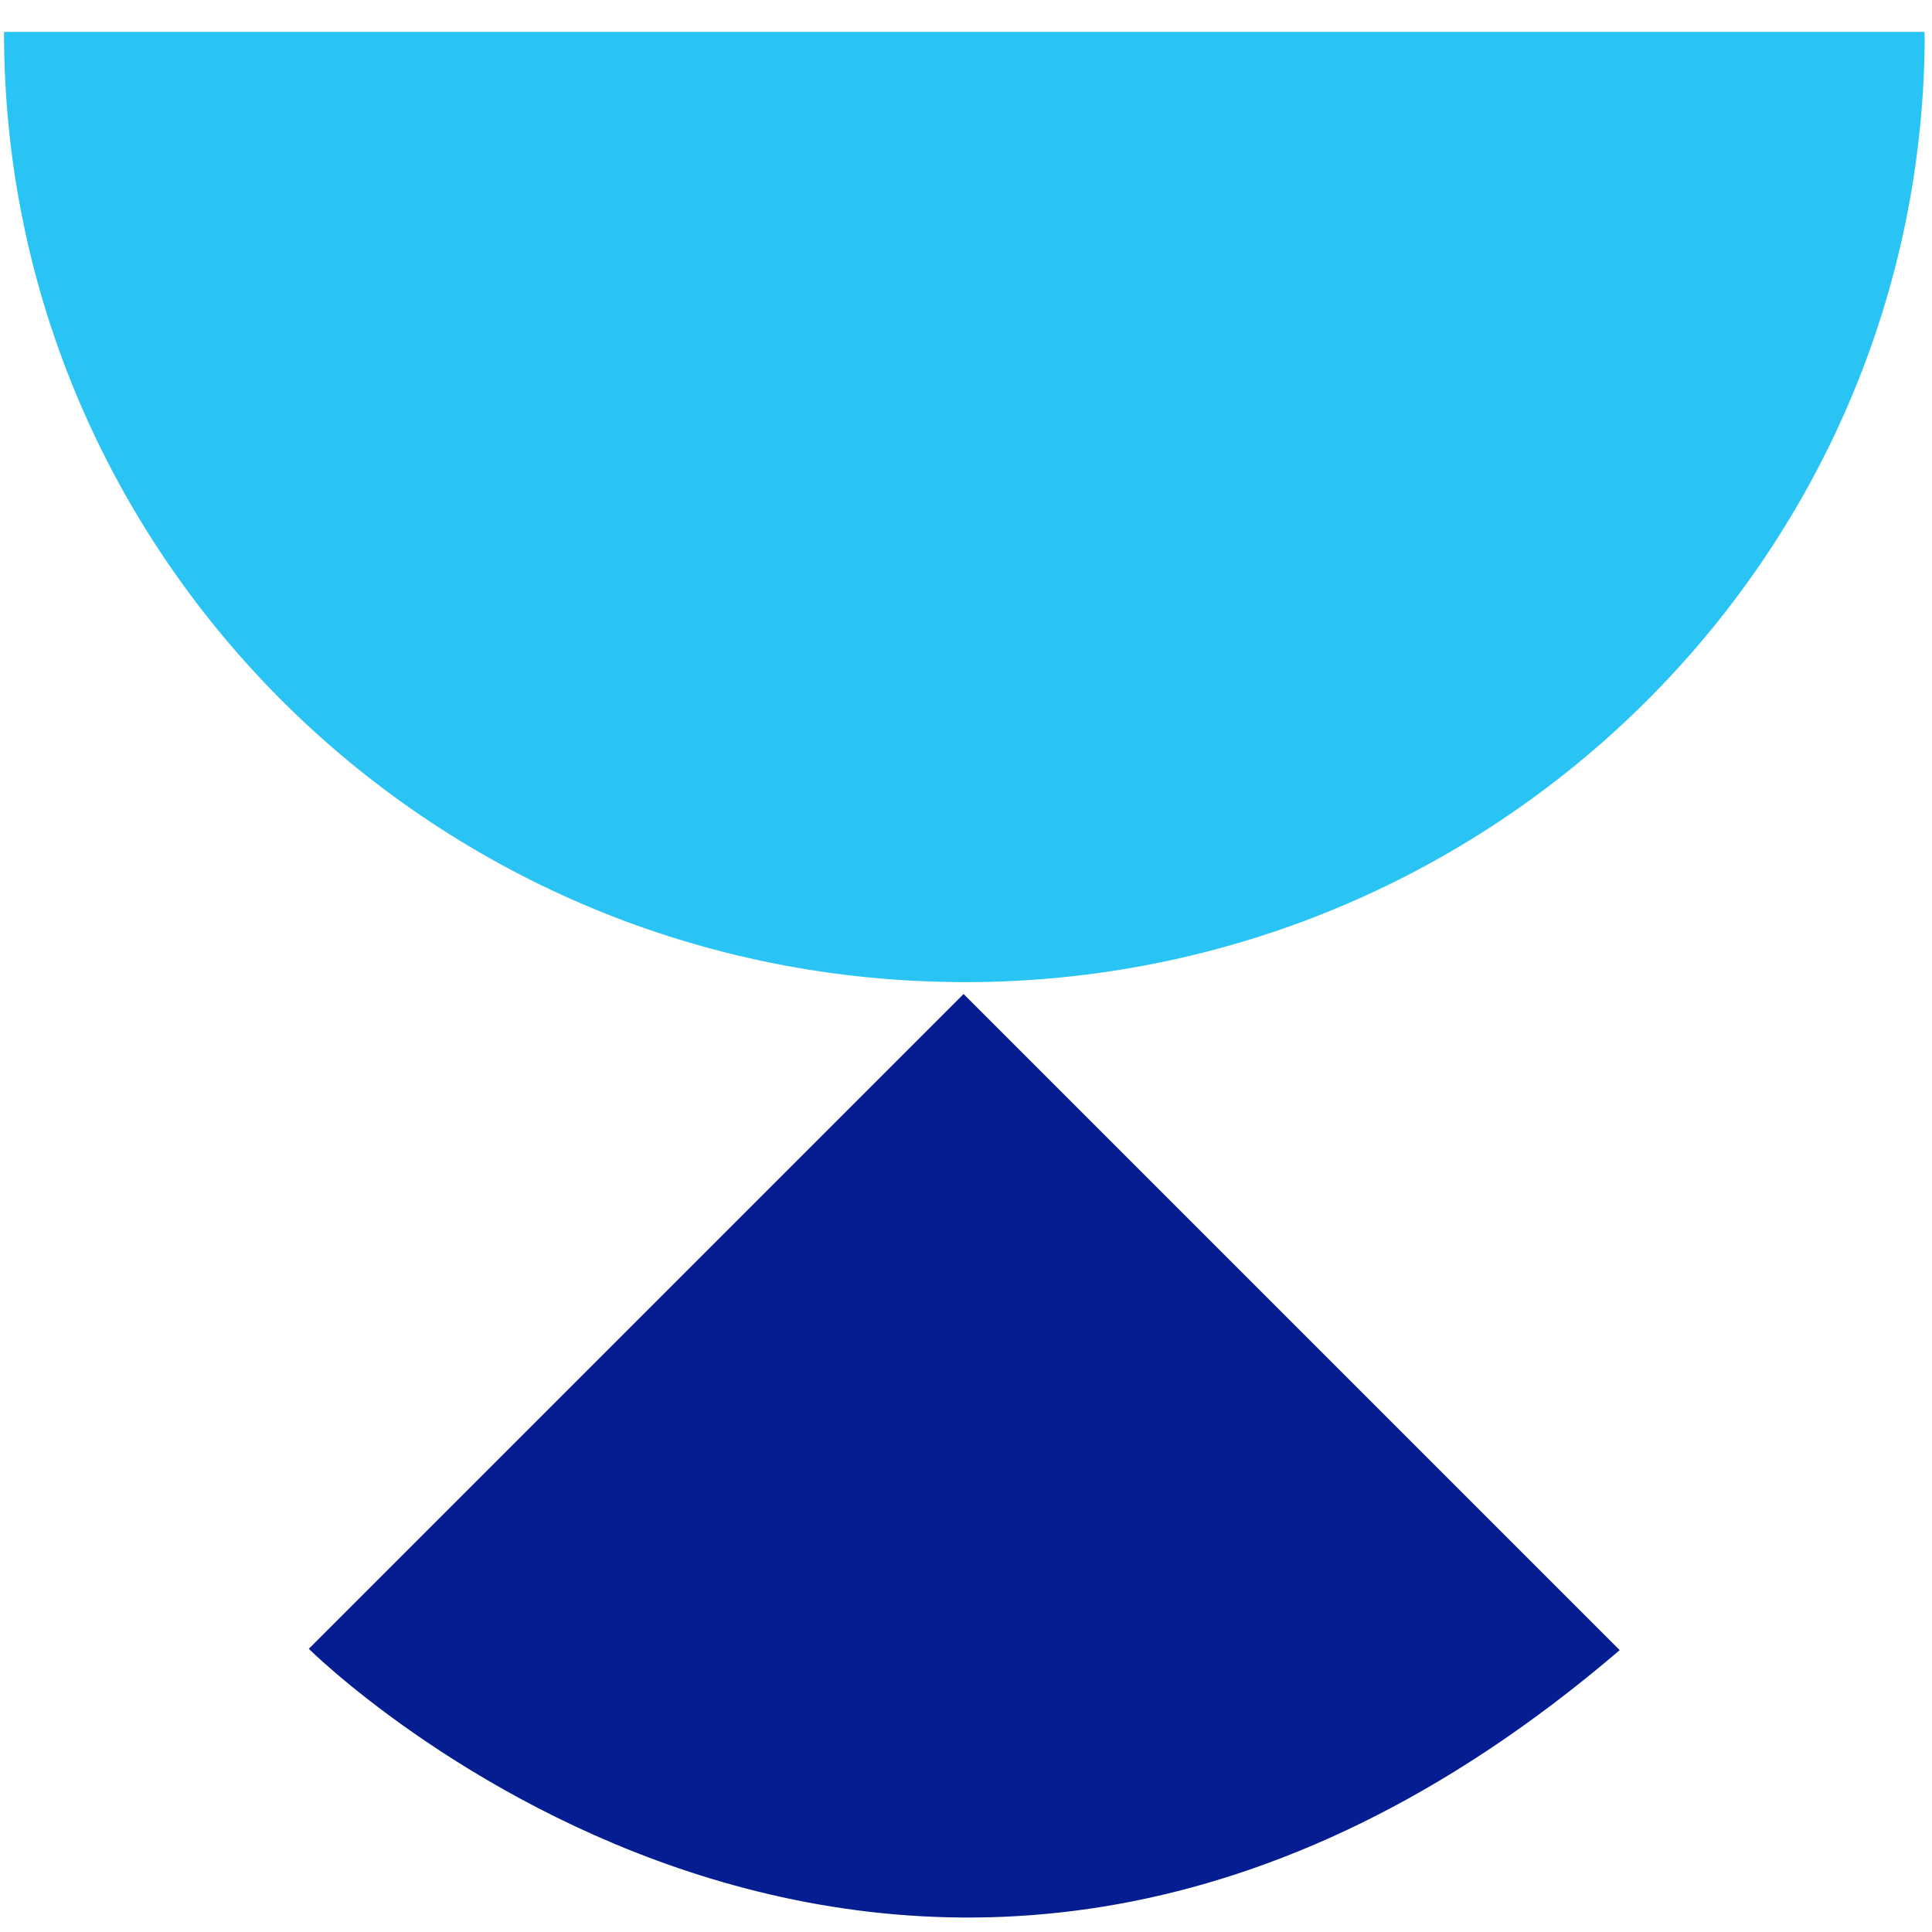 <?xml version="1.0" encoding="UTF-8"?>
<svg id="Layer_1" data-name="Layer 1" xmlns="http://www.w3.org/2000/svg" viewBox="0 0 240 240">
  <defs>
    <style>
      .cls-1 {
        fill: #041d91;
      }

      .cls-2 {
        fill: #2ac4f4;
      }
    </style>
  </defs>
  <path class="cls-1" d="M201.21,204.99l-81.51-81.51-81.34,81.34s75.44,75,162.84.17Z"/>
  <path class="cls-2" d="M118.35,122c65.89.79,119.94-51.38,120.74-116.52,0-.51,0-1.01-.02-1.52H.5c-.06,64.53,52.42,117.25,117.85,118.03Z"/>
</svg>